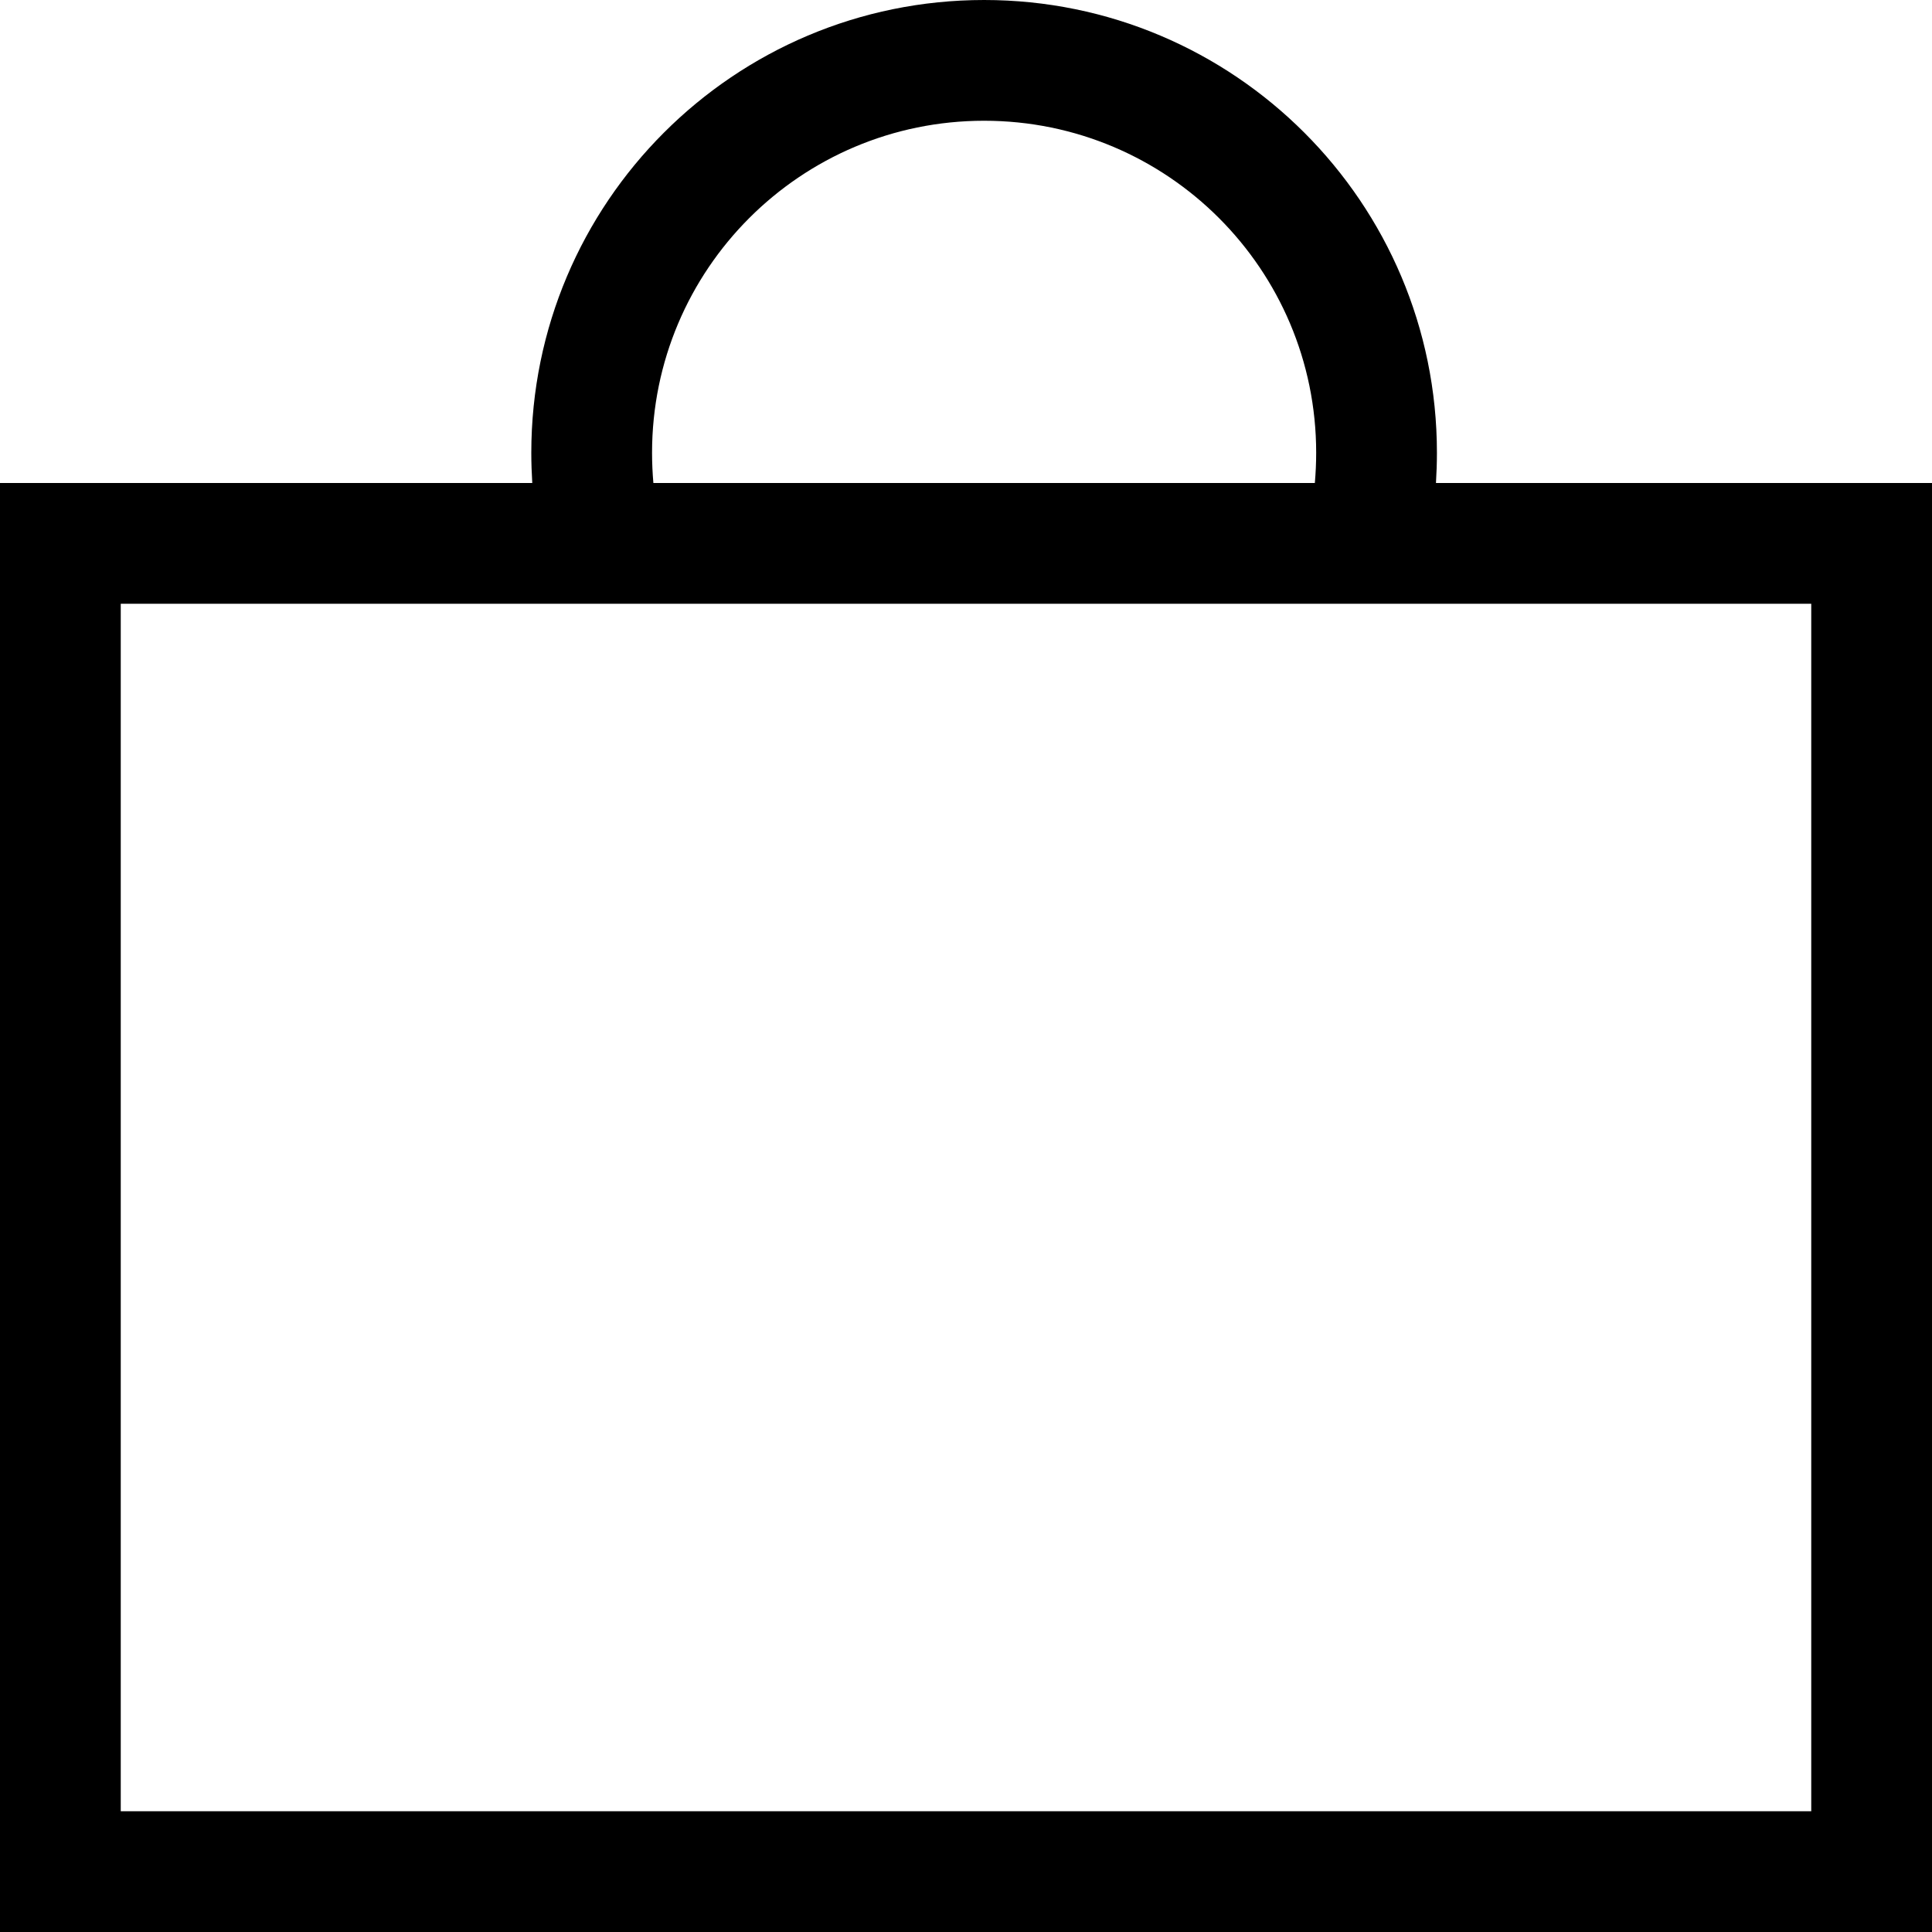 <svg width="16" height="16" viewBox="0 0 16 16" fill="none" xmlns="http://www.w3.org/2000/svg">
<path fill-rule="evenodd" clip-rule="evenodd" d="M4.408 4C4.403 3.917 4.4 3.834 4.4 3.75C4.4 1.679 6.079 0 8.15 0C10.221 0 11.9 1.679 11.9 3.75C11.9 3.834 11.897 3.917 11.892 4H16V16H-3.8147e-05V4H4.408ZM10.9 3.75C10.9 3.834 10.896 3.918 10.889 4H5.411C5.404 3.918 5.4 3.834 5.4 3.75C5.4 2.231 6.631 1 8.15 1C9.669 1 10.9 2.231 10.9 3.75ZM1 5H15V15H1V5Z" fill="black"/>
</svg>

